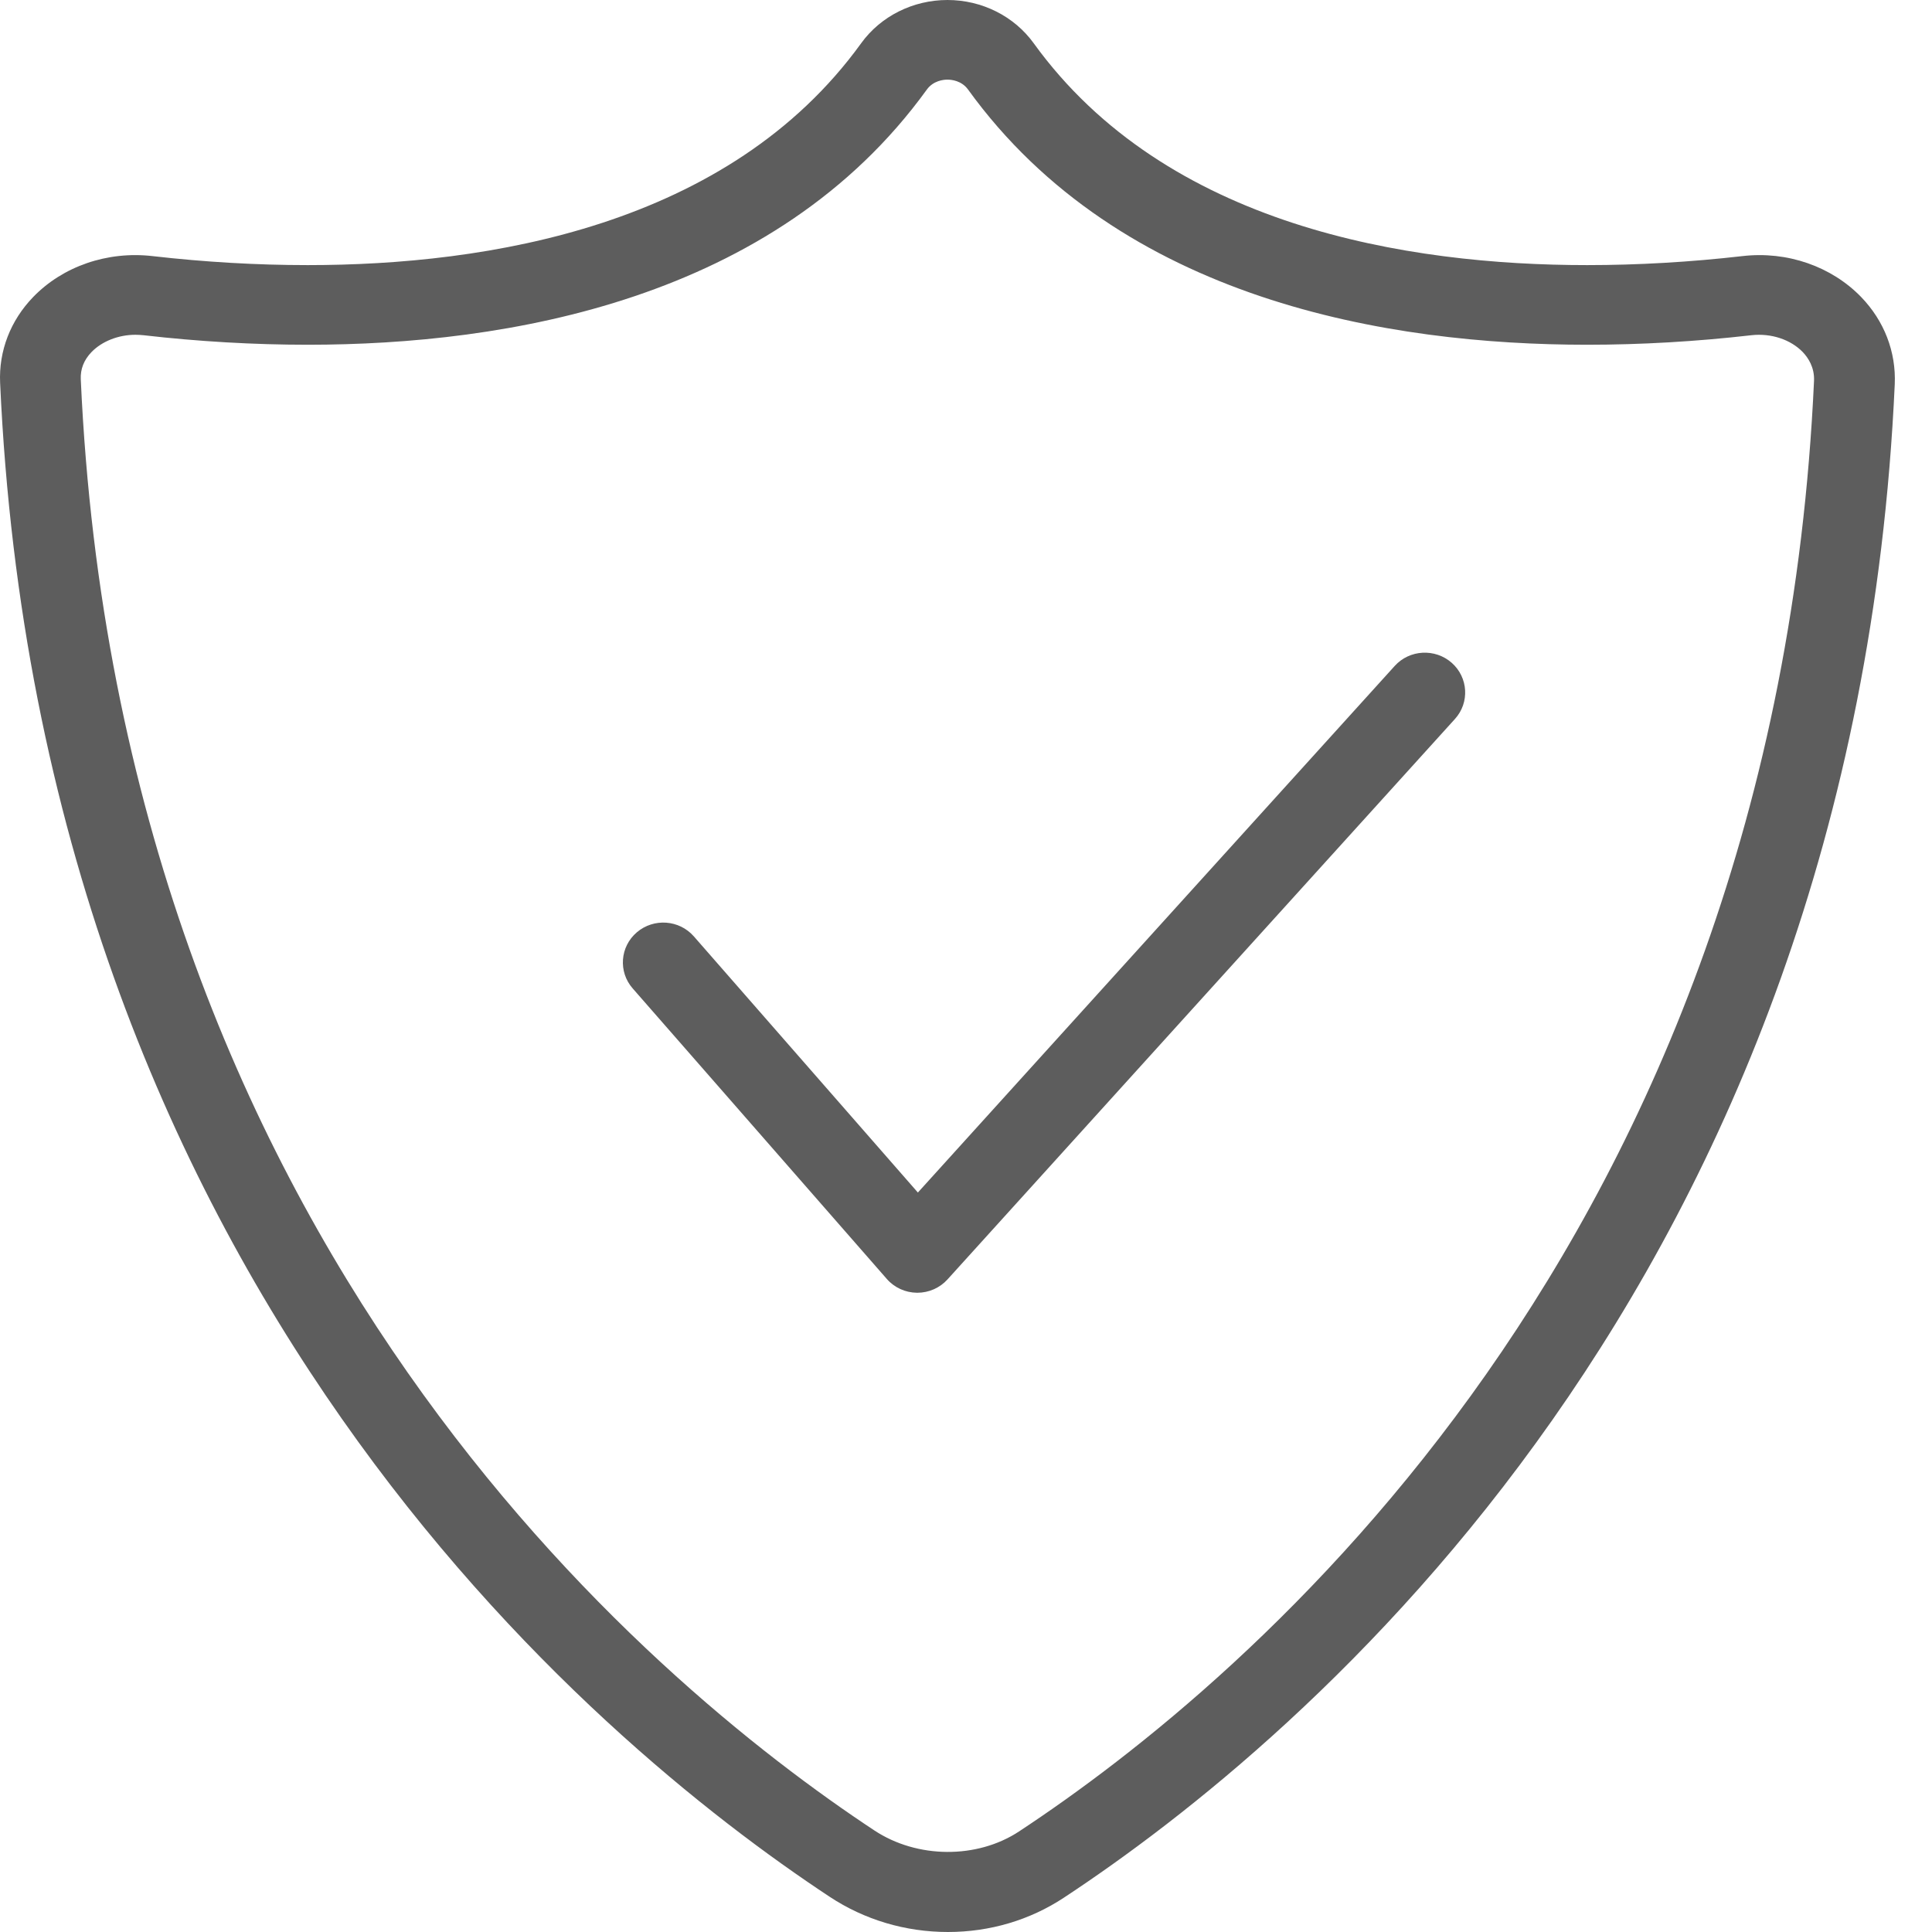 <svg width="32" height="32" viewBox="0 0 32 32" fill="none" xmlns="http://www.w3.org/2000/svg">
<path d="M30.825 4.918C30.336 4.415 29.607 4.155 28.858 4.242C27.993 4.341 27.129 4.391 26.288 4.391C23.318 4.391 19.317 3.754 17.122 0.717C16.798 0.268 16.264 0 15.693 0C15.122 0 14.587 0.268 14.263 0.717C12.068 3.754 8.067 4.391 5.097 4.391C4.257 4.391 3.393 4.341 2.528 4.242C1.774 4.155 1.039 4.414 0.551 4.918C0.173 5.308 -0.022 5.813 0.002 6.341C0.672 21.227 9.833 28.835 13.741 31.416C14.319 31.798 14.997 32 15.701 32C16.393 32 17.056 31.804 17.619 31.433C21.531 28.857 30.703 21.257 31.383 6.366C31.407 5.829 31.209 5.315 30.825 4.918ZM16.876 30.336C16.181 30.793 15.19 30.785 14.484 30.319C10.746 27.851 1.981 20.566 1.338 6.283C1.33 6.113 1.39 5.961 1.517 5.83C1.69 5.652 1.962 5.545 2.243 5.545C2.286 5.545 2.33 5.548 2.374 5.552C3.289 5.657 4.205 5.71 5.097 5.71C8.381 5.71 12.826 4.977 15.351 1.484C15.458 1.336 15.626 1.319 15.692 1.319C15.759 1.319 15.927 1.335 16.034 1.483C18.558 4.977 23.003 5.71 26.288 5.71C27.179 5.71 28.096 5.657 29.011 5.552C29.338 5.516 29.659 5.625 29.858 5.83C29.949 5.925 30.055 6.084 30.046 6.306C29.394 20.595 20.619 27.871 16.876 30.336ZM24.045 10.978C24.32 11.221 24.344 11.638 24.098 11.909L15.693 21.192C15.566 21.332 15.384 21.412 15.194 21.412C15.192 21.412 15.19 21.412 15.188 21.412C14.995 21.41 14.813 21.327 14.688 21.183L10.479 16.371C10.238 16.096 10.269 15.679 10.549 15.441C10.829 15.203 11.251 15.234 11.492 15.509L15.203 19.752L23.101 11.03C23.347 10.758 23.77 10.736 24.045 10.978Z" fill="#5D5D5D"/>
</svg>

